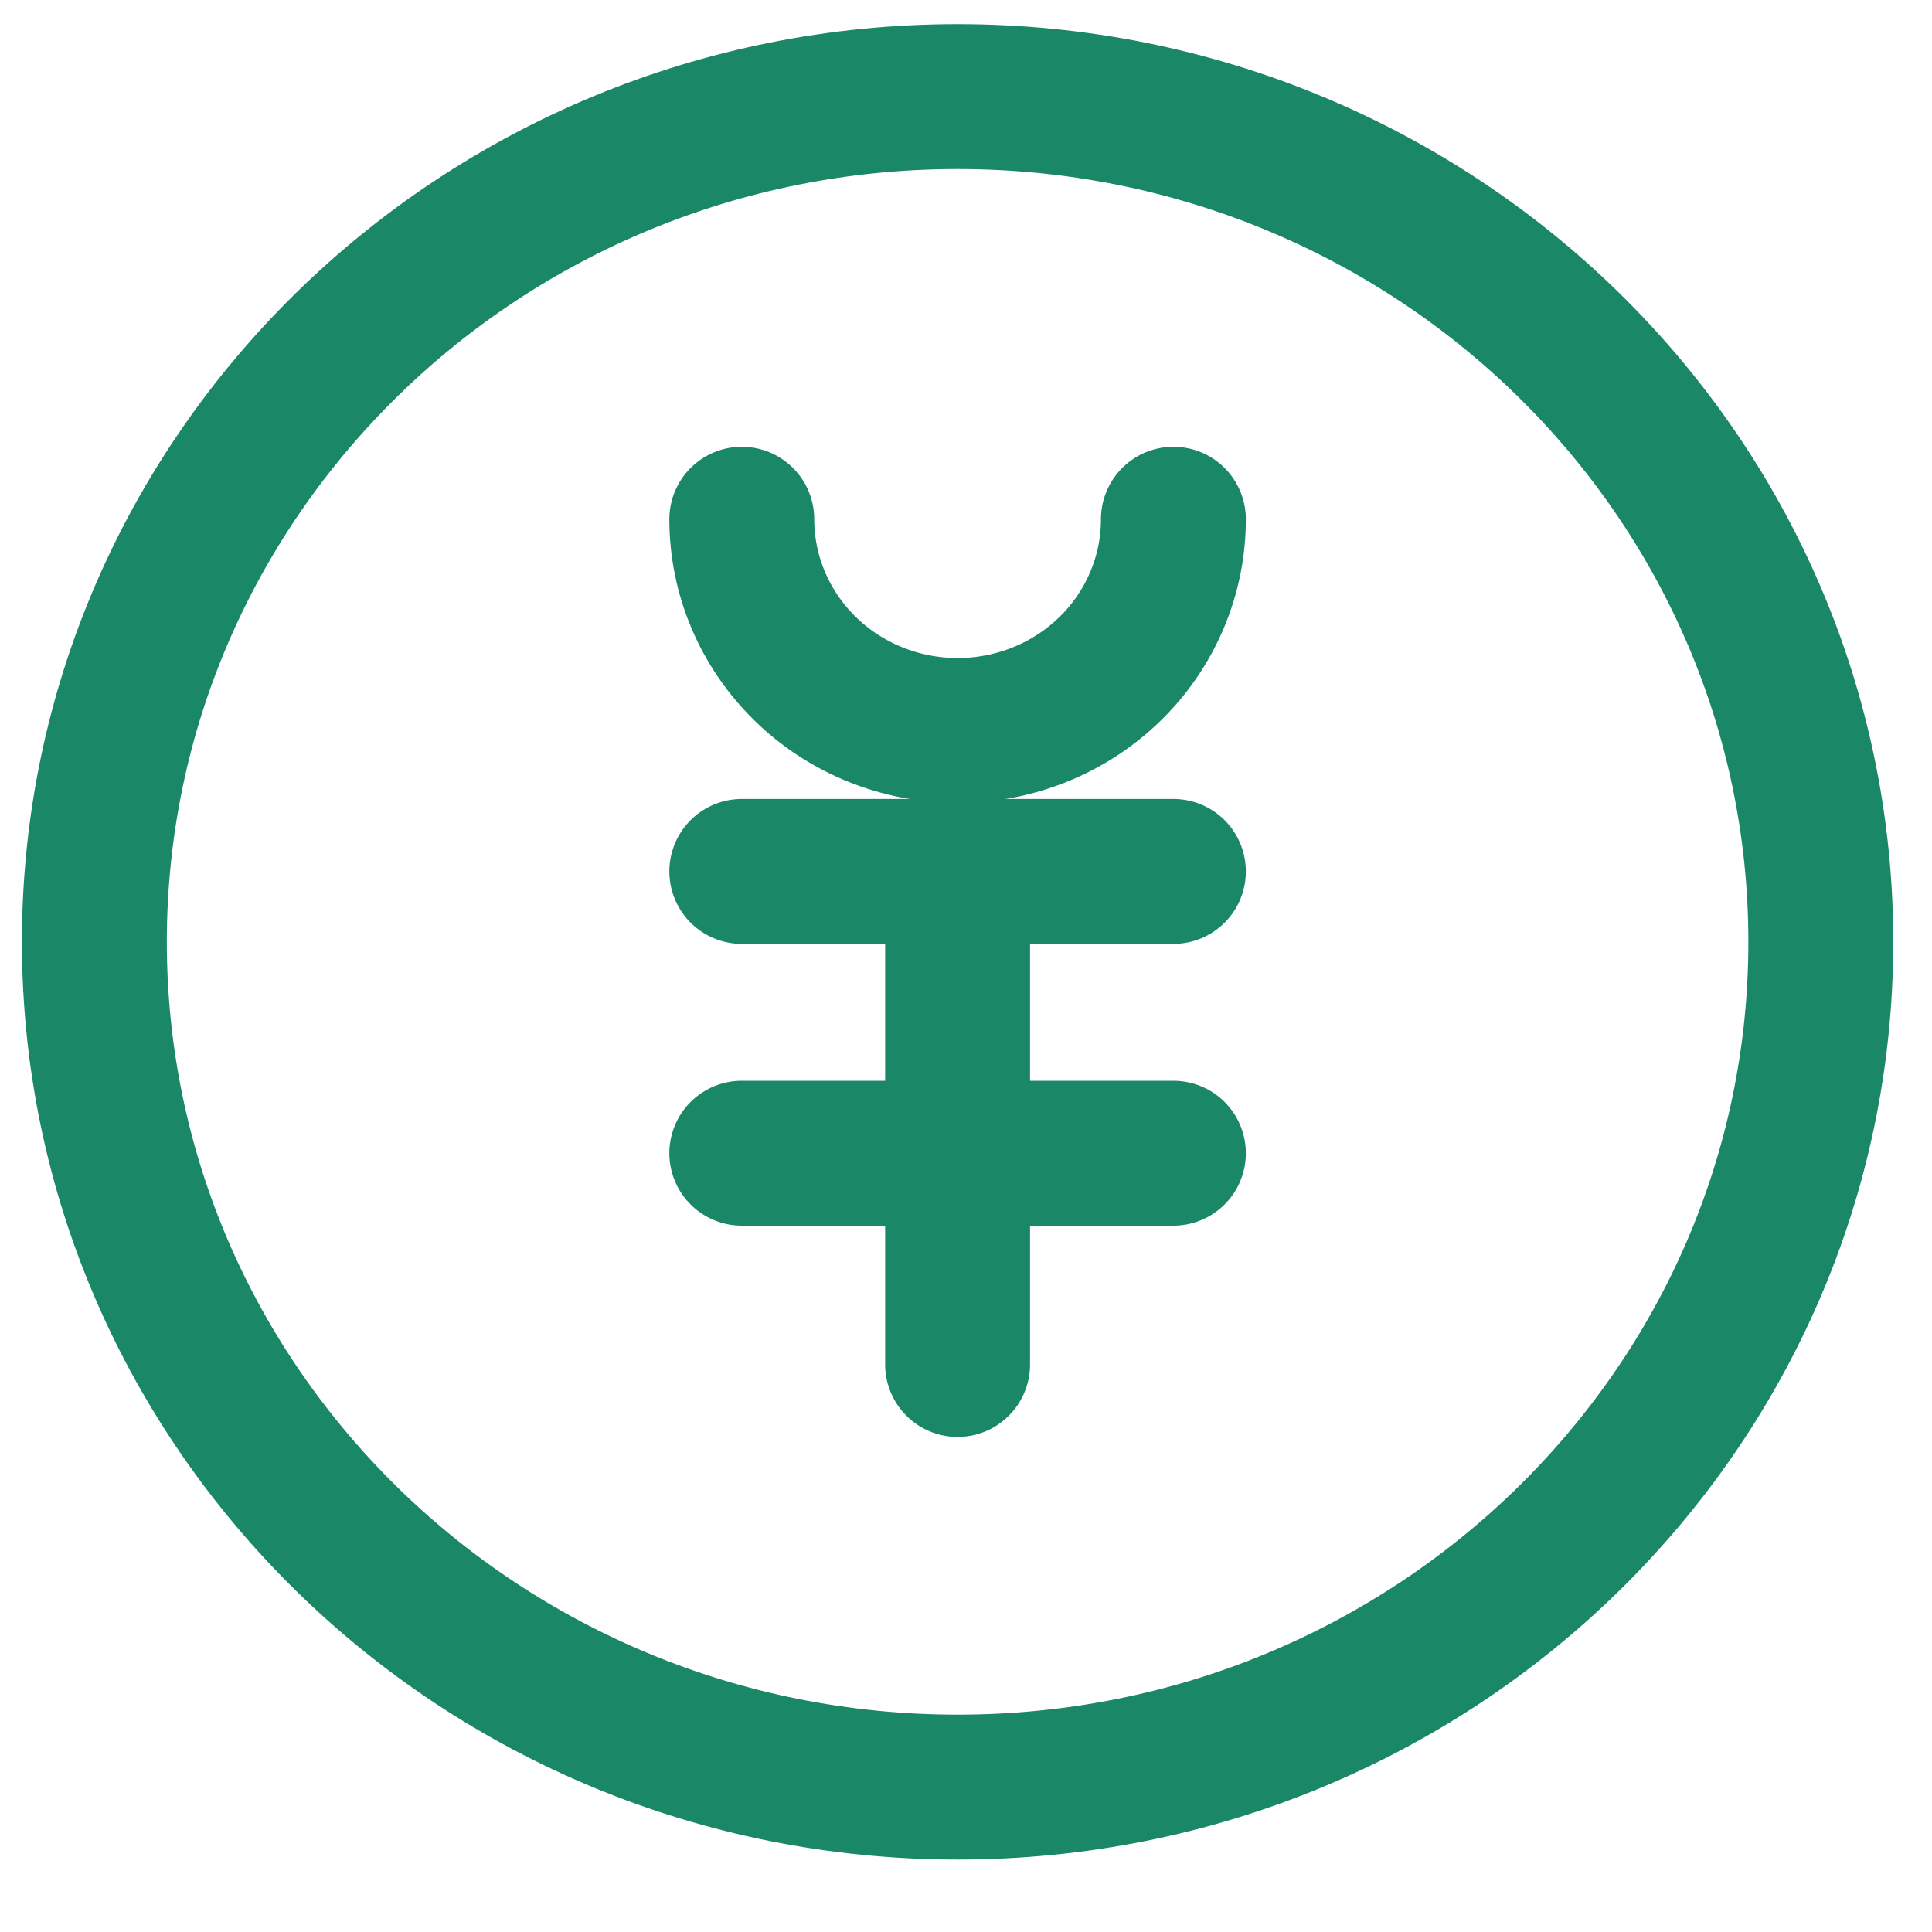 <svg width="20" height="20" viewBox="0 0 20 20" fill="none" xmlns="http://www.w3.org/2000/svg">
<path d="M9.913 18.5C14.848 18.5 18.849 14.582 18.849 9.75C18.849 4.918 14.848 1 9.913 1C4.978 1 0.977 4.918 0.977 9.75C0.977 14.582 4.978 18.5 9.913 18.5Z" stroke="#1A8866" stroke-width="1.5" stroke-linecap="round" stroke-linejoin="round"/>
<path d="M12.147 5.375C12.147 5.955 11.912 6.512 11.493 6.922C11.074 7.332 10.506 7.562 9.913 7.562C9.321 7.562 8.752 7.332 8.334 6.922C7.915 6.512 7.679 5.955 7.679 5.375" stroke="#1A8866" stroke-width="1.5" stroke-linecap="round" stroke-linejoin="round"/>
<path d="M7.679 9.021H12.147" stroke="#1A8866" stroke-width="1.5" stroke-linecap="round" stroke-linejoin="round"/>
<path d="M7.679 11.938H12.147" stroke="#1A8866" stroke-width="1.5" stroke-linecap="round" stroke-linejoin="round"/>
<path d="M9.913 14.125V9.021" stroke="#1A8866" stroke-width="1.5" stroke-linecap="round" stroke-linejoin="round"/>
</svg>
